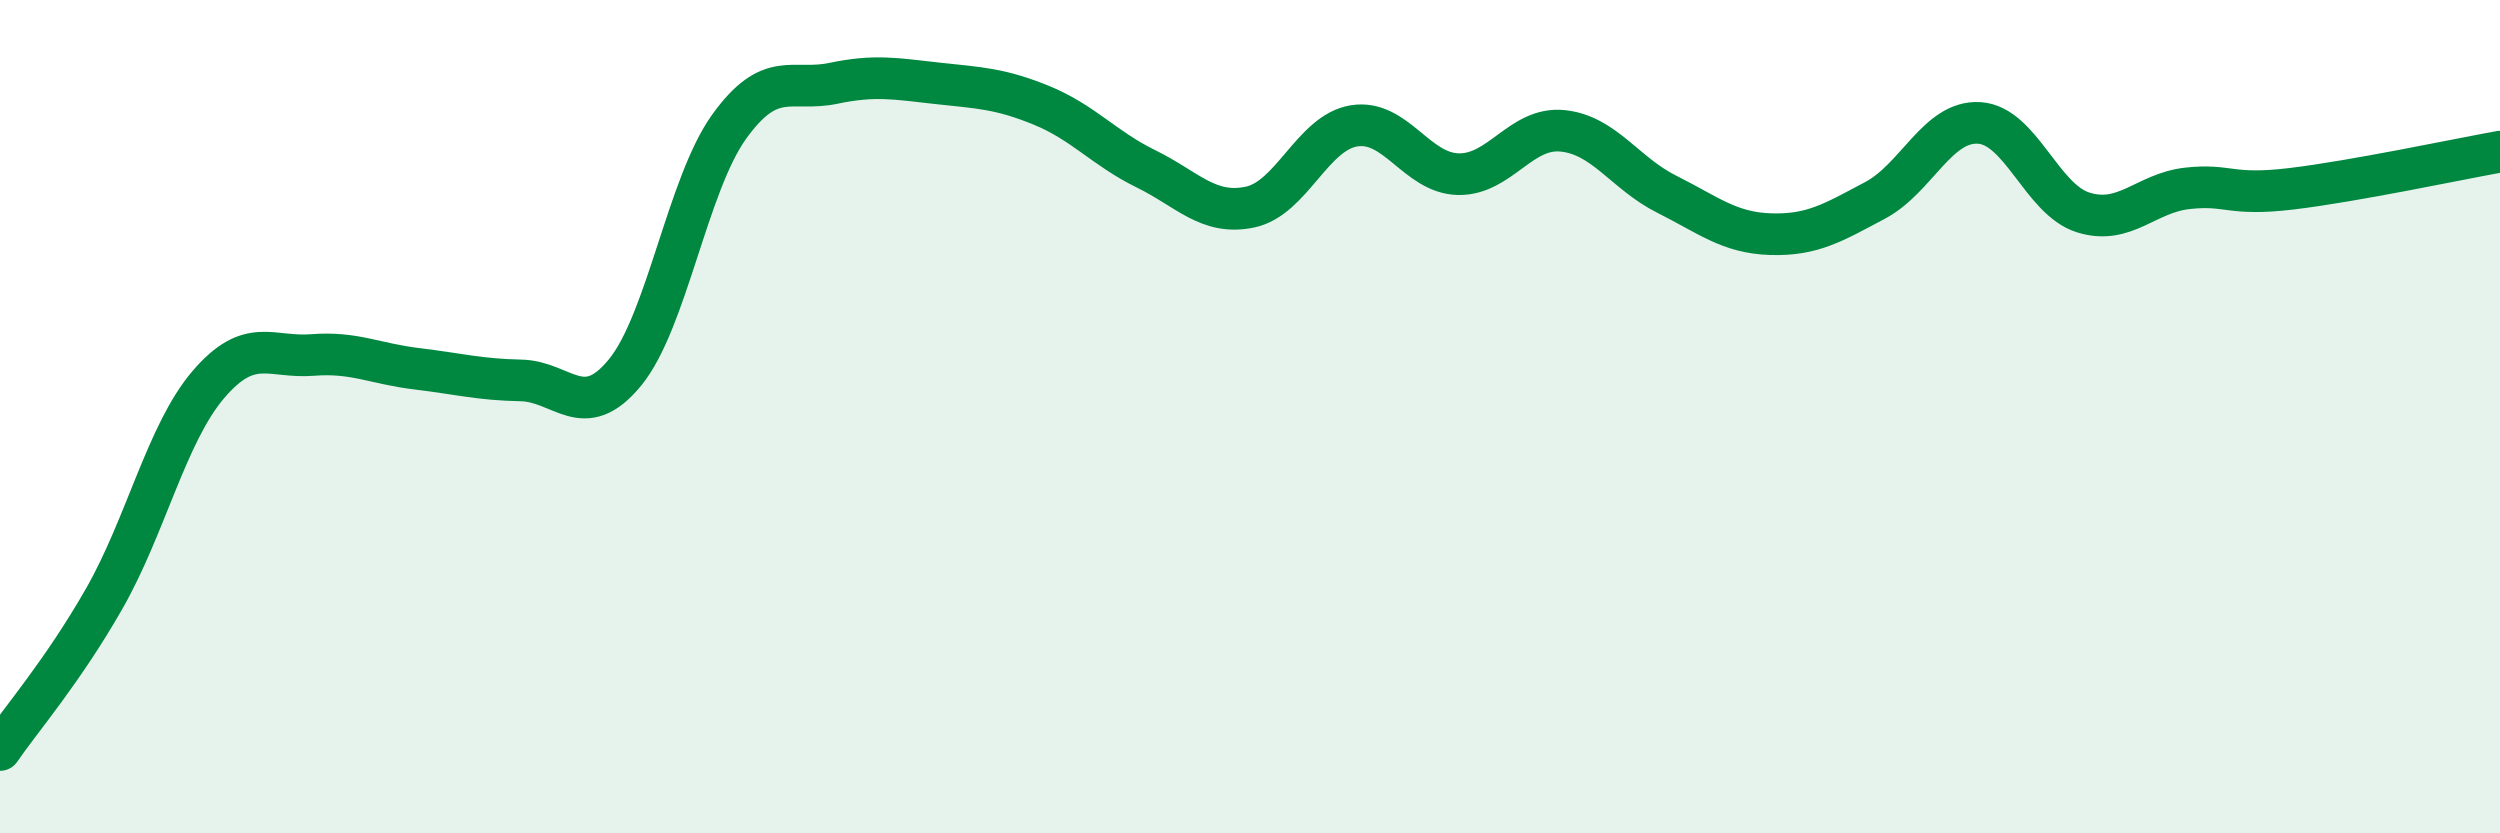 
    <svg width="60" height="20" viewBox="0 0 60 20" xmlns="http://www.w3.org/2000/svg">
      <path
        d="M 0,18 C 0.5,17.27 1.5,16.12 2.5,14.37 C 3.5,12.62 4,10.4 5,9.23 C 6,8.06 6.5,8.6 7.5,8.52 C 8.5,8.44 9,8.73 10,8.85 C 11,8.97 11.5,9.11 12.5,9.13 C 13.5,9.15 14,10.16 15,8.94 C 16,7.72 16.5,4.43 17.5,3.04 C 18.5,1.65 19,2.21 20,2 C 21,1.79 21.5,1.89 22.5,2 C 23.5,2.11 24,2.12 25,2.53 C 26,2.94 26.5,3.56 27.5,4.05 C 28.5,4.54 29,5.18 30,4.97 C 31,4.76 31.5,3.18 32.5,3.02 C 33.5,2.86 34,4.16 35,4.18 C 36,4.2 36.5,3.04 37.5,3.14 C 38.5,3.24 39,4.16 40,4.66 C 41,5.16 41.5,5.59 42.5,5.62 C 43.5,5.65 44,5.34 45,4.81 C 46,4.28 46.5,2.89 47.5,2.95 C 48.5,3.01 49,4.79 50,5.1 C 51,5.41 51.5,4.63 52.5,4.52 C 53.5,4.41 53.5,4.71 55,4.53 C 56.5,4.35 59,3.82 60,3.64L60 20L0 20Z"
        fill="#008740"
        opacity="0.1"
        stroke-linecap="round"
        stroke-linejoin="round"
      />
      <path
        d="M 0,18 C 0.5,17.27 1.5,16.12 2.5,14.37 C 3.5,12.62 4,10.4 5,9.23 C 6,8.06 6.5,8.6 7.5,8.52 C 8.5,8.44 9,8.73 10,8.85 C 11,8.97 11.5,9.11 12.5,9.13 C 13.5,9.15 14,10.16 15,8.94 C 16,7.72 16.5,4.43 17.5,3.04 C 18.5,1.65 19,2.21 20,2 C 21,1.79 21.5,1.89 22.5,2 C 23.5,2.11 24,2.12 25,2.53 C 26,2.94 26.5,3.56 27.5,4.05 C 28.5,4.54 29,5.18 30,4.97 C 31,4.76 31.5,3.18 32.5,3.02 C 33.5,2.86 34,4.16 35,4.18 C 36,4.2 36.5,3.04 37.5,3.14 C 38.5,3.24 39,4.16 40,4.66 C 41,5.16 41.5,5.59 42.5,5.62 C 43.5,5.65 44,5.34 45,4.81 C 46,4.28 46.5,2.89 47.5,2.95 C 48.5,3.01 49,4.79 50,5.1 C 51,5.41 51.5,4.63 52.5,4.52 C 53.5,4.41 53.5,4.71 55,4.53 C 56.5,4.35 59,3.82 60,3.64"
        stroke="#008740"
        stroke-width="1"
        fill="none"
        stroke-linecap="round"
        stroke-linejoin="round"
      />
    </svg>
  